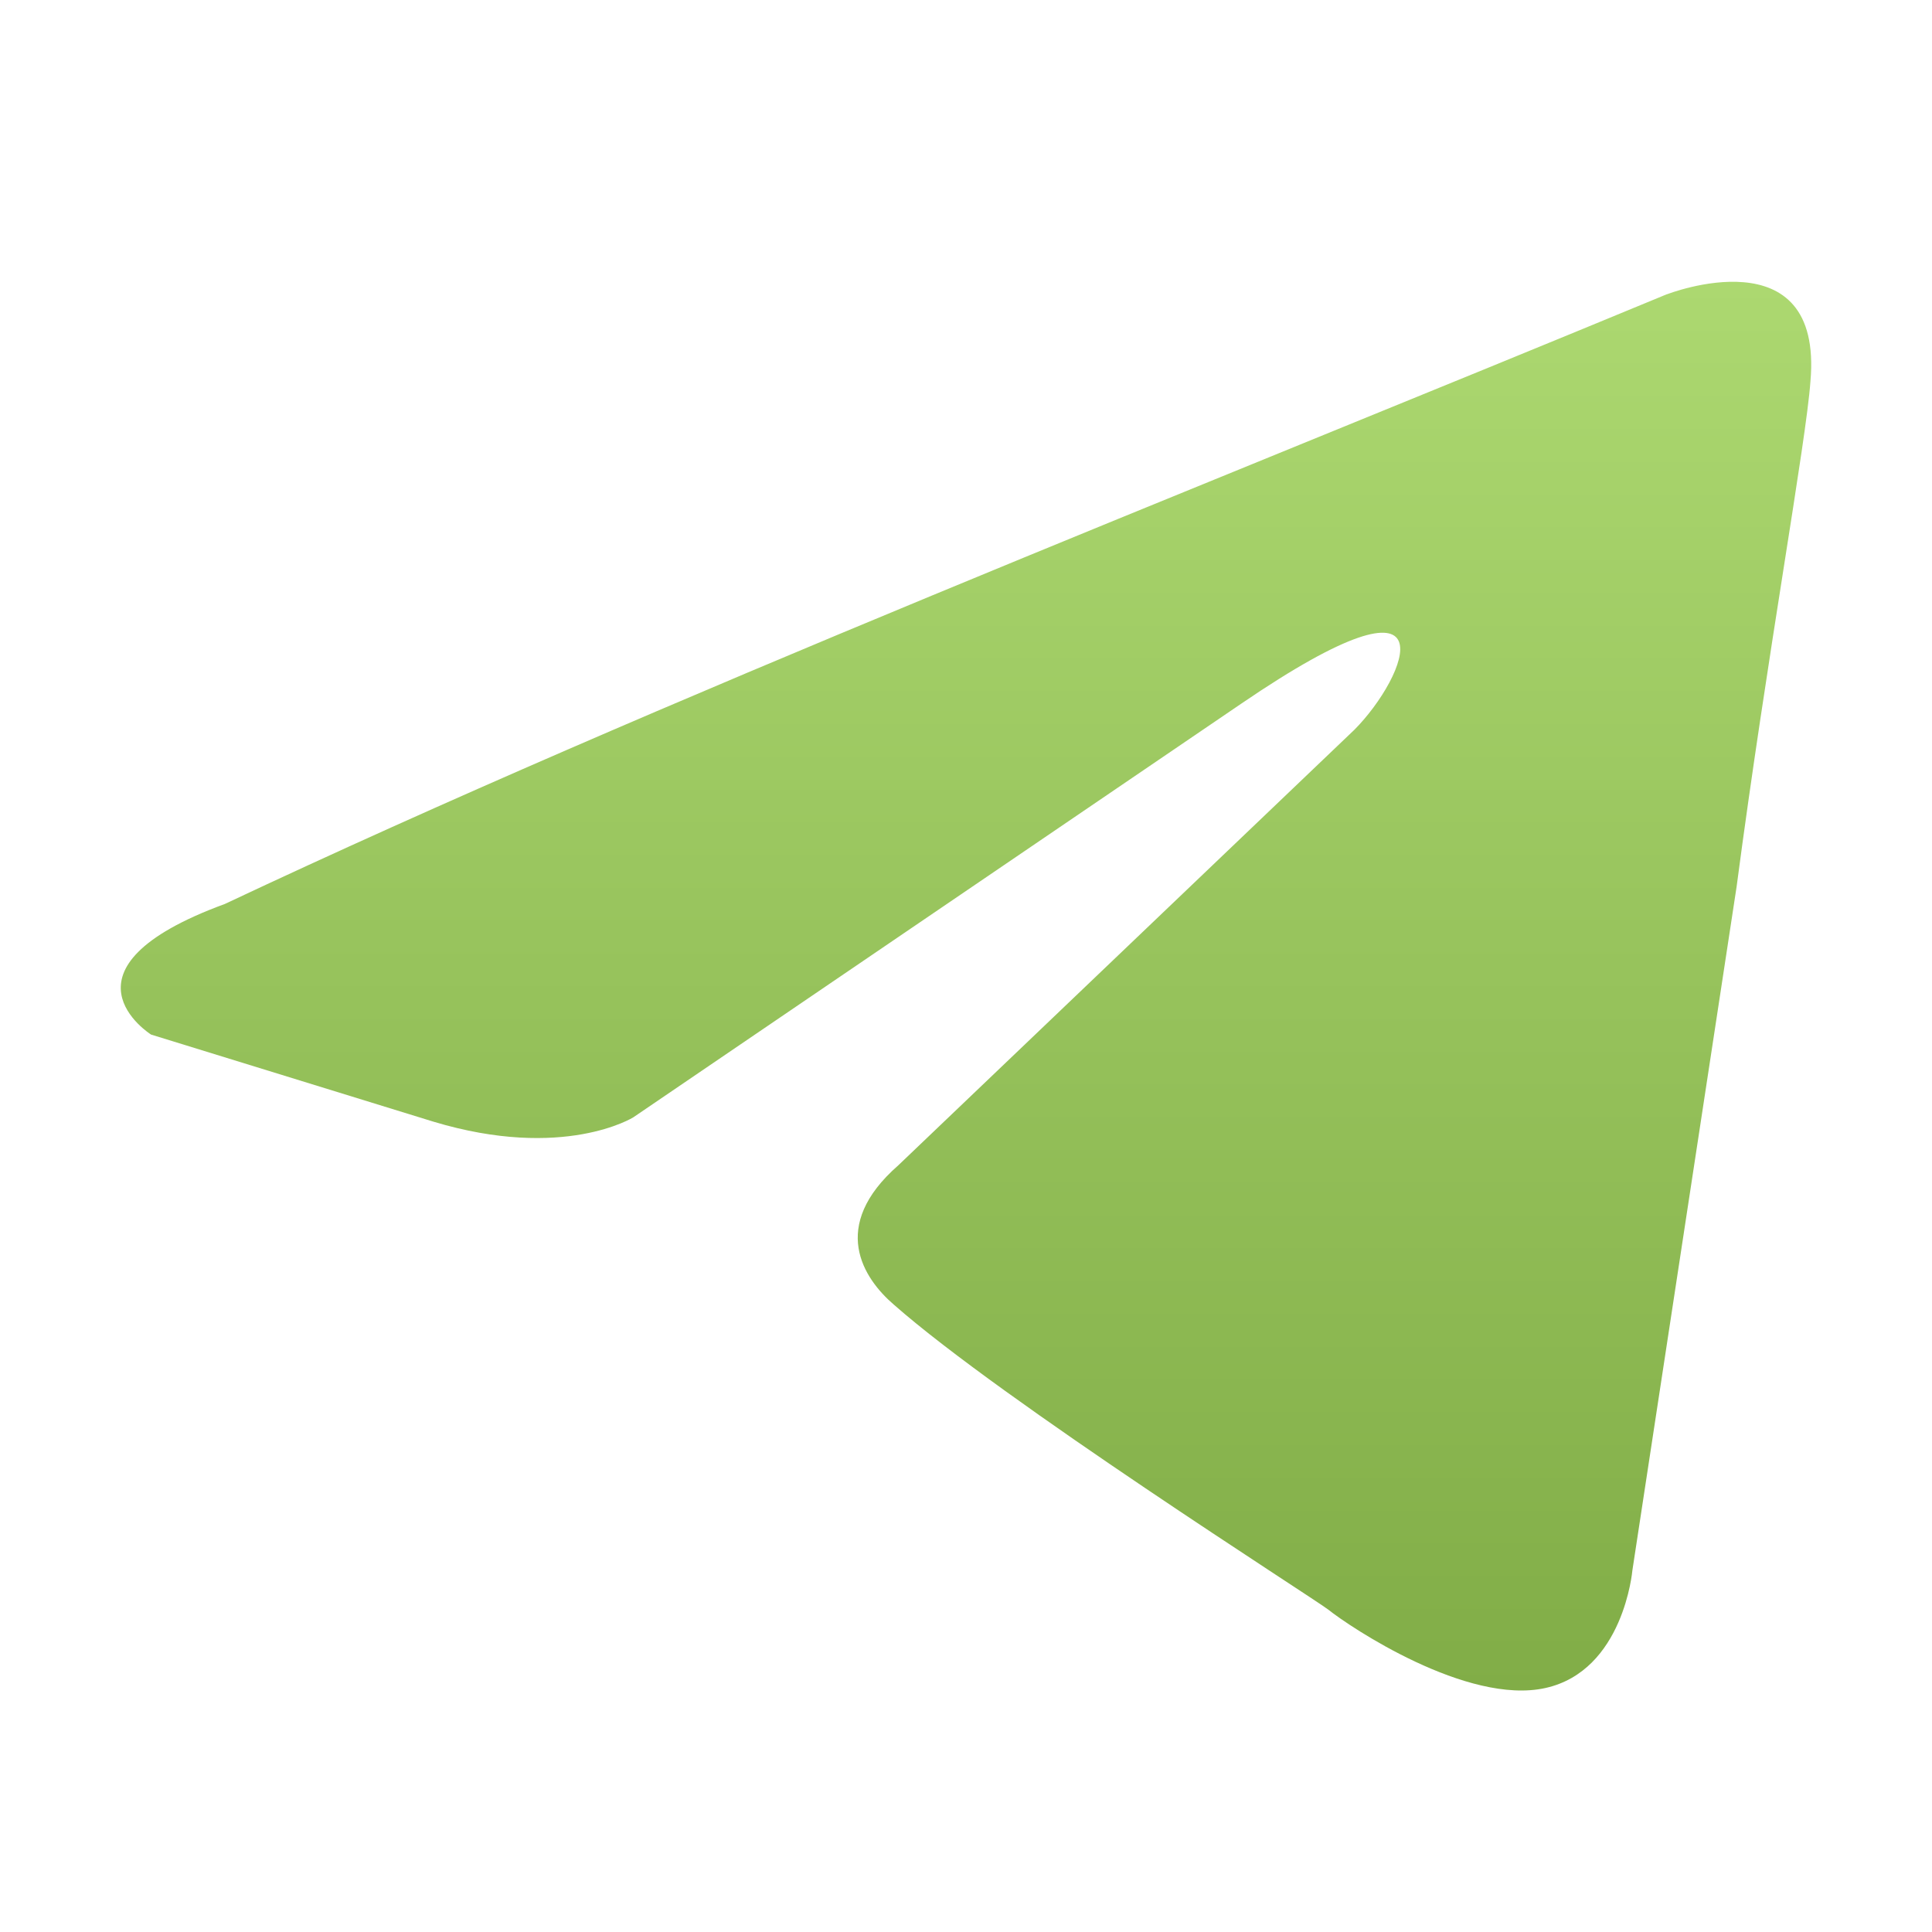 <svg width="24" height="24" viewBox="0 0 24 24" fill="none" xmlns="http://www.w3.org/2000/svg">
<path d="M20.71 3.655C20.71 3.655 22.652 2.897 22.49 4.737C22.436 5.494 21.951 8.146 21.573 11.013L20.278 19.508C20.278 19.508 20.17 20.753 19.198 20.969C18.227 21.185 16.77 20.212 16.5 19.995C16.285 19.832 12.454 17.398 11.104 16.207C10.726 15.883 10.294 15.233 11.159 14.476L16.825 9.065C17.472 8.415 18.119 6.9 15.421 8.74L7.867 13.88C7.867 13.88 7.003 14.421 5.385 13.934L1.877 12.852C1.877 12.852 0.582 12.04 2.794 11.229C8.191 8.686 14.828 6.089 20.709 3.654" fill="url(#paint0_linear_9_6)"/>
<defs>
<linearGradient id="paint0_linear_9_6" x1="12" y1="3.5" x2="12" y2="21" gradientUnits="userSpaceOnUse">
<stop stop-color="#ACD870"/>
<stop offset="1" stop-color="#81AD47"/>
</linearGradient>
</defs>
</svg>
